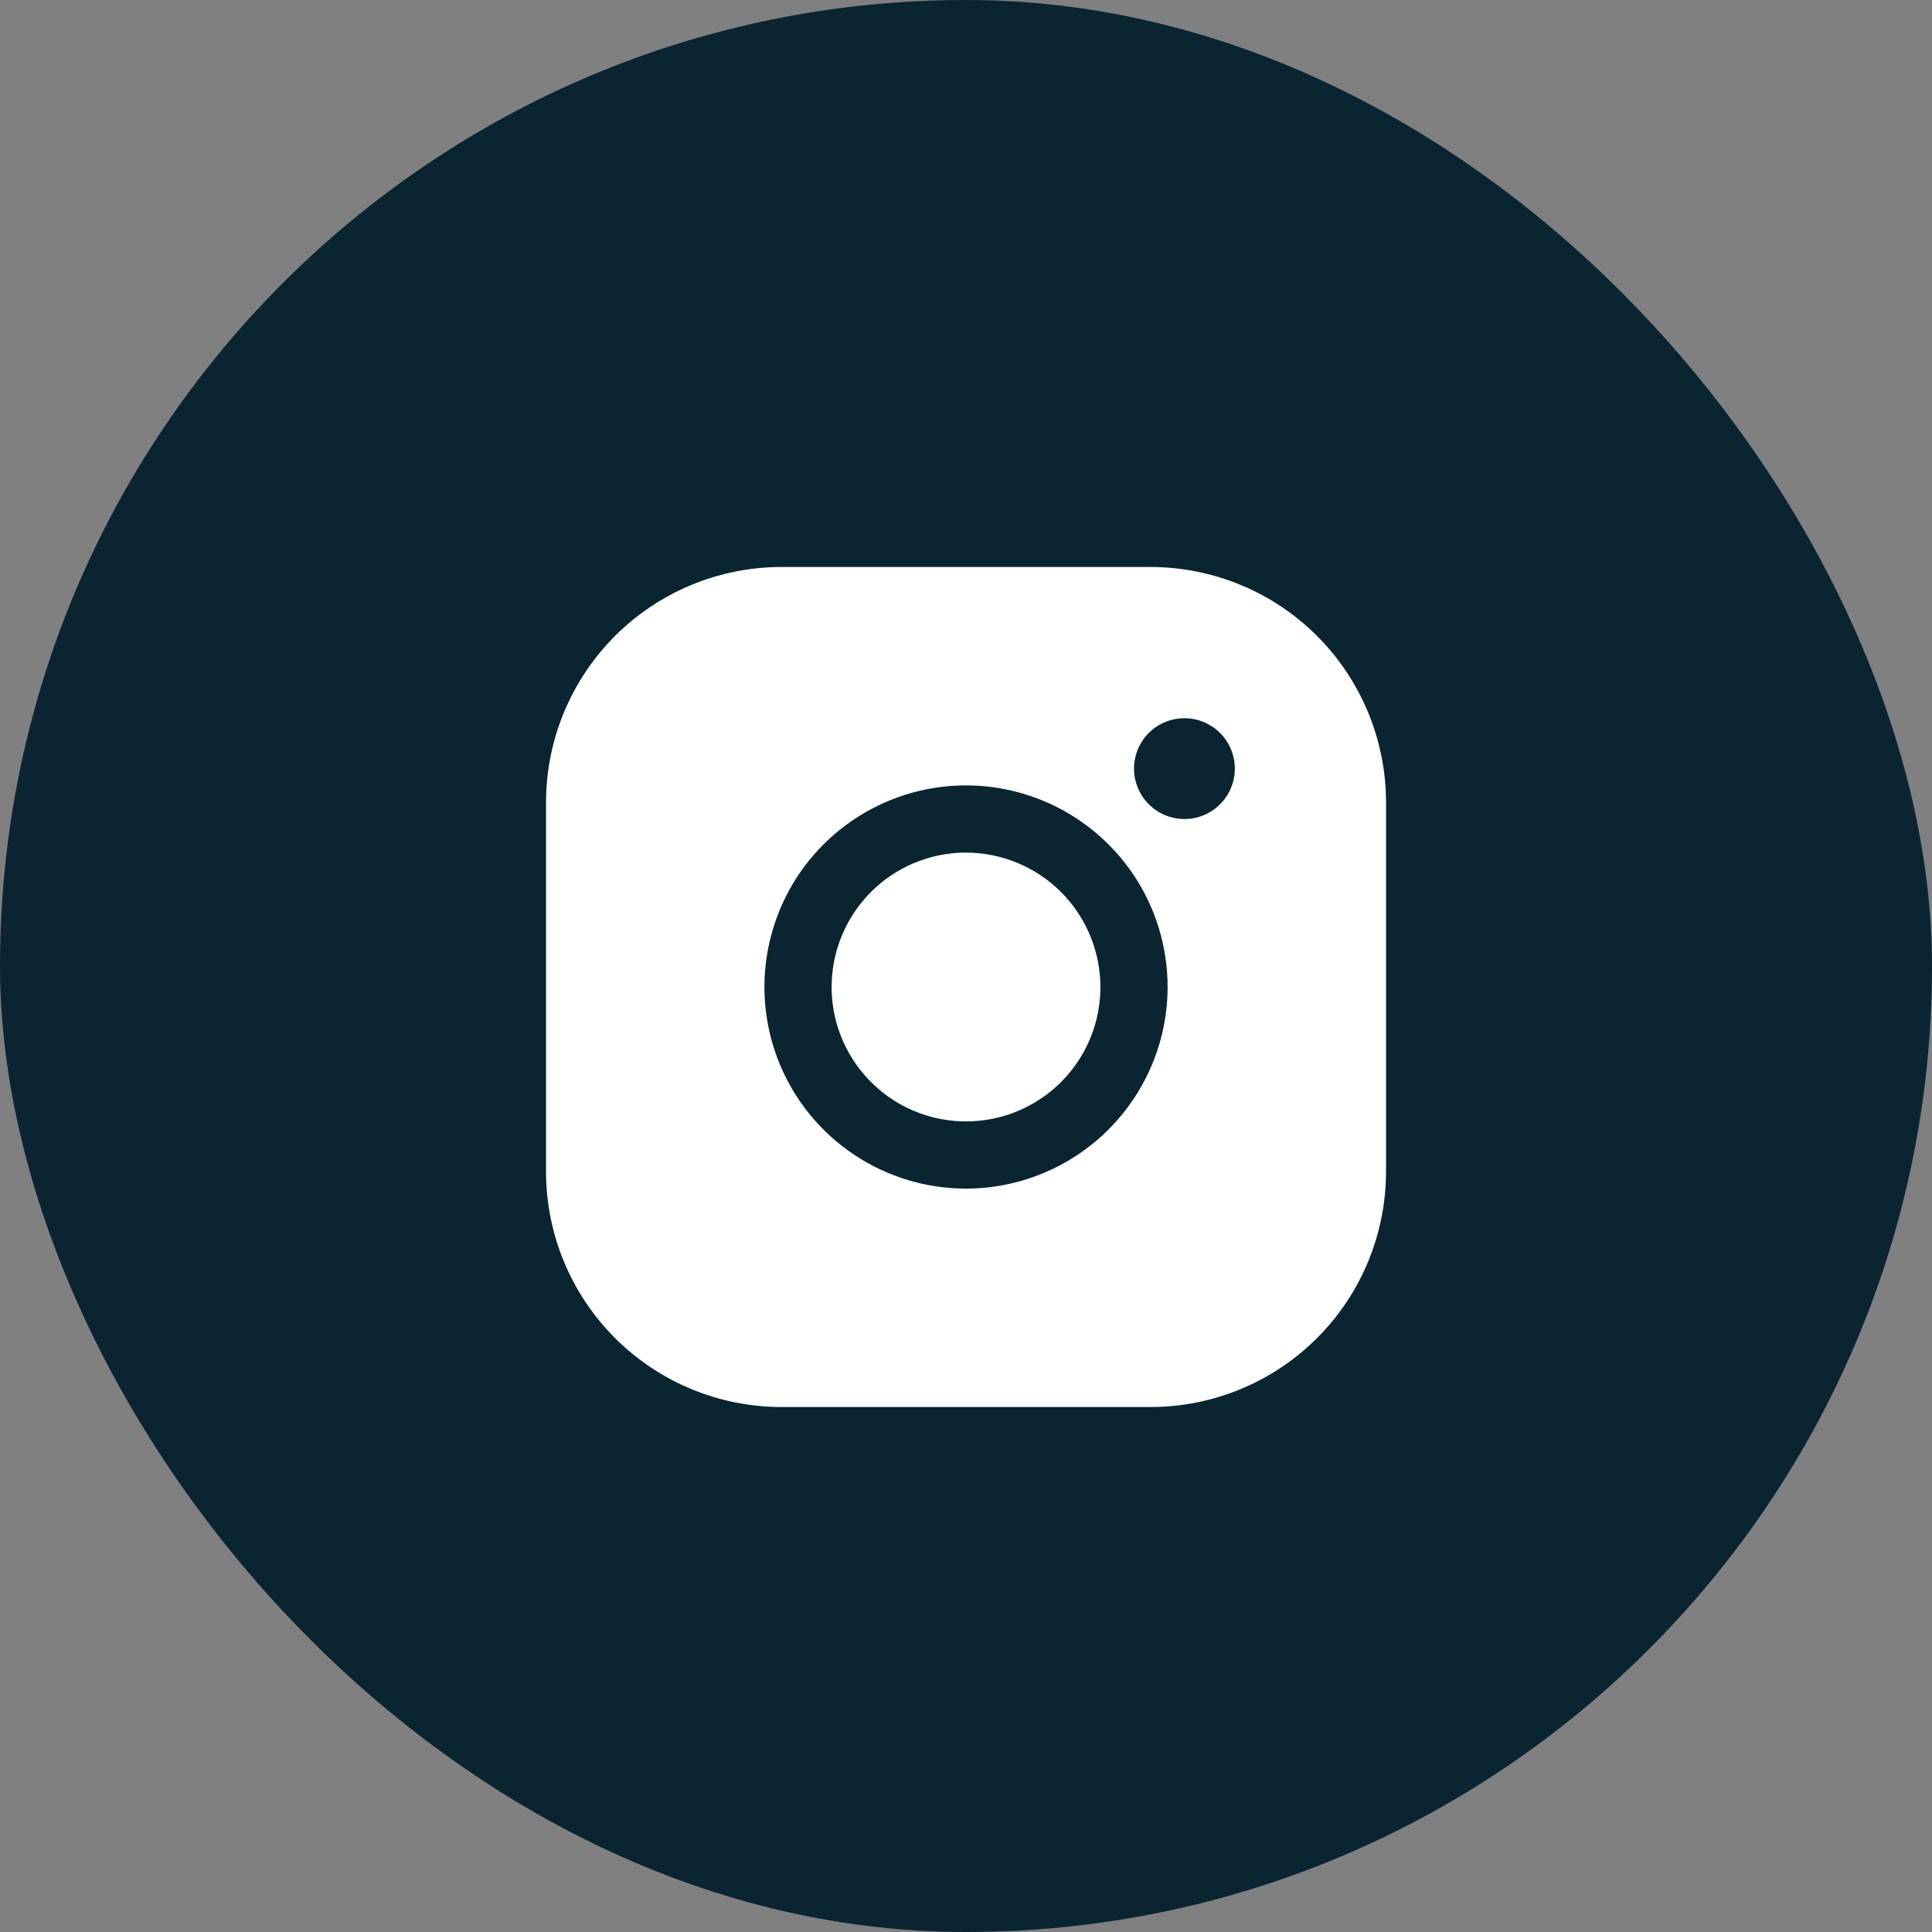 <?xml version="1.0" encoding="UTF-8"?> <svg xmlns="http://www.w3.org/2000/svg" width="40" height="40" viewBox="0 0 40 40" fill="none"><rect x="0" y="0" width="40" height="40" fill="#808080" stroke="none"/><rect width="40" height="40" rx="20" fill="#0A2432"></rect><g clip-path="url(#clip0_287_7676)"><path d="M22.783 20.435C22.783 20.985 22.62 21.523 22.314 21.981C22.008 22.439 21.574 22.795 21.065 23.006C20.557 23.216 19.997 23.271 19.457 23.164C18.918 23.057 18.422 22.792 18.033 22.402C17.644 22.013 17.379 21.517 17.271 20.978C17.164 20.438 17.219 19.878 17.43 19.37C17.64 18.862 17.997 18.427 18.454 18.121C18.912 17.816 19.45 17.652 20 17.652C20.738 17.653 21.445 17.947 21.967 18.468C22.489 18.99 22.782 19.697 22.783 20.435ZM28.696 16.609V24.261C28.695 25.552 28.181 26.79 27.268 27.703C26.355 28.616 25.117 29.129 23.826 29.131H16.174C14.883 29.129 13.646 28.616 12.733 27.703C11.82 26.79 11.306 25.552 11.305 24.261V16.609C11.306 15.318 11.82 14.08 12.733 13.167C13.646 12.254 14.883 11.741 16.174 11.739H23.826C25.117 11.741 26.355 12.254 27.268 13.167C28.181 14.08 28.695 15.318 28.696 16.609ZM24.174 20.435C24.174 19.609 23.93 18.802 23.471 18.116C23.012 17.43 22.36 16.895 21.598 16.579C20.835 16.263 19.996 16.18 19.186 16.341C18.376 16.502 17.633 16.9 17.049 17.483C16.465 18.067 16.068 18.811 15.907 19.621C15.746 20.43 15.828 21.27 16.144 22.032C16.46 22.795 16.995 23.447 17.681 23.905C18.368 24.364 19.175 24.609 20 24.609C21.107 24.608 22.168 24.167 22.95 23.385C23.733 22.602 24.173 21.541 24.174 20.435ZM25.566 15.913C25.566 15.707 25.504 15.505 25.39 15.333C25.275 15.162 25.112 15.028 24.921 14.949C24.731 14.87 24.521 14.85 24.319 14.89C24.116 14.93 23.93 15.029 23.784 15.175C23.638 15.321 23.539 15.507 23.499 15.71C23.458 15.912 23.479 16.122 23.558 16.312C23.637 16.503 23.771 16.666 23.942 16.781C24.114 16.895 24.316 16.957 24.522 16.957C24.799 16.957 25.064 16.847 25.26 16.651C25.456 16.455 25.566 16.19 25.566 15.913Z" fill="white"></path></g><defs><clipPath id="clip0_287_7676"><rect width="20" height="20" fill="white" transform="translate(10 10)"></rect></clipPath></defs></svg> 